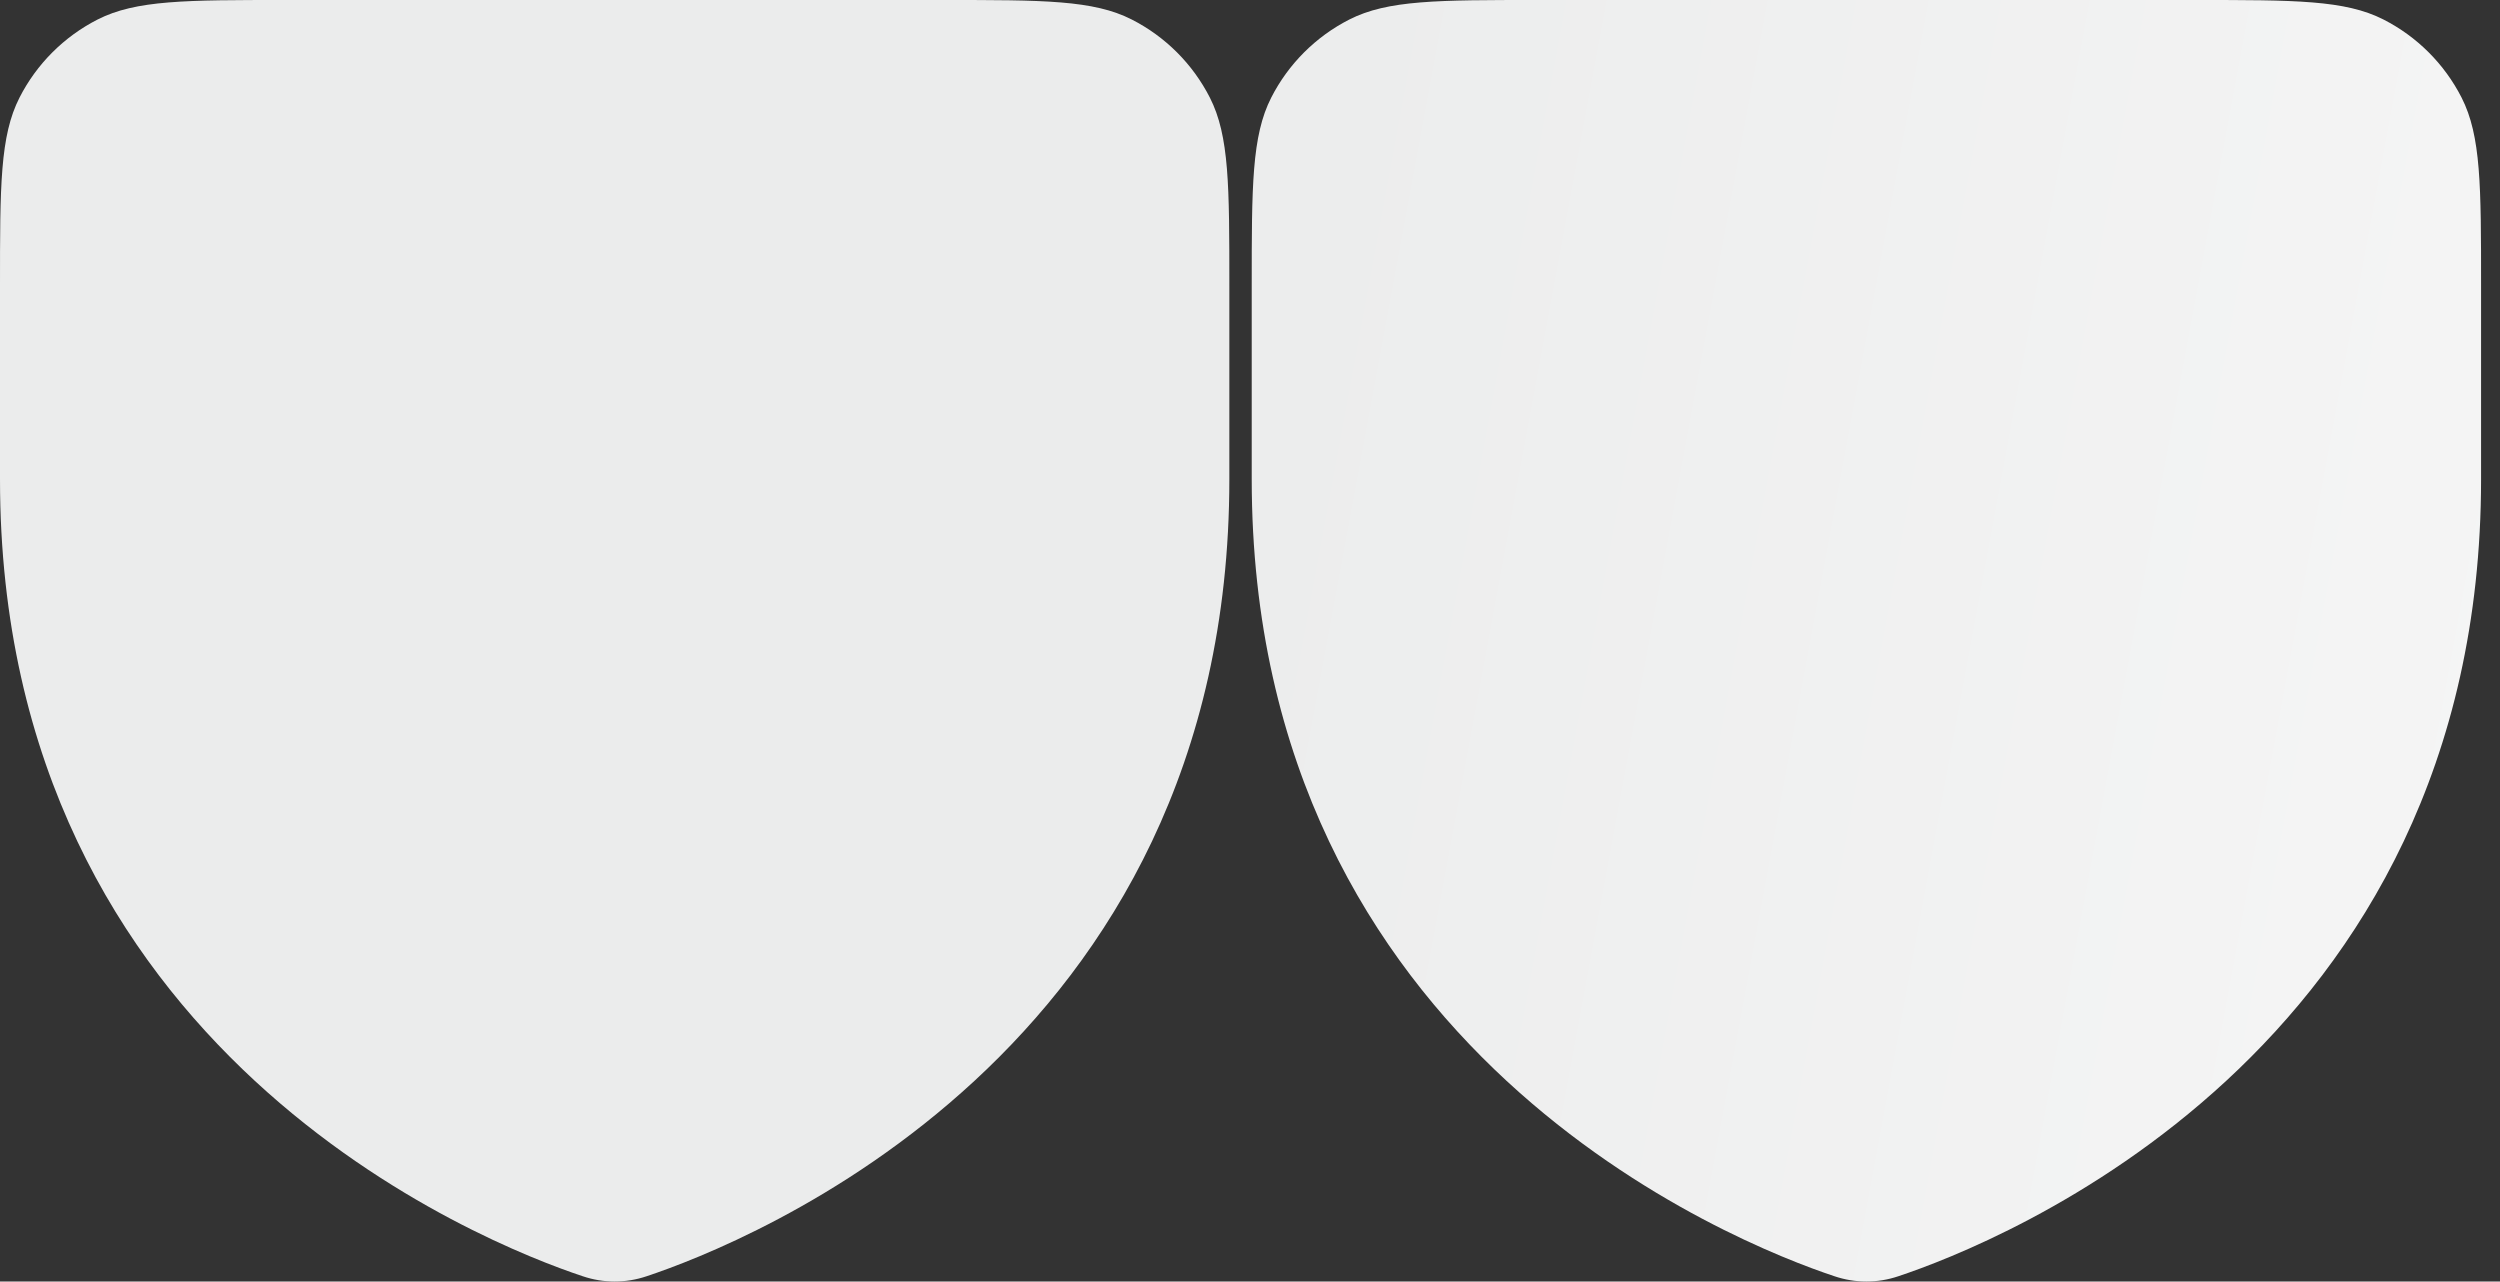 <svg width="119" height="61" viewBox="0 0 119 61" fill="none" xmlns="http://www.w3.org/2000/svg">
<rect x="0" y="0" width="119" height="61" fill="#333333" stroke="none"/>
<path d="M30.783 60.748C35.409 59.207 58.517 50.139 58.517 22.806V13.619C58.517 8.852 58.517 6.468 57.59 4.647C56.774 3.046 55.472 1.744 53.87 0.928C52.049 0 49.666 0 44.899 0H13.619C8.852 0 6.468 0 4.647 0.928C3.046 1.744 1.744 3.046 0.928 4.647C0 6.468 0 8.852 0 13.619V22.806C0 50.139 23.102 59.207 27.735 60.748C28.723 61.084 29.794 61.084 30.783 60.748Z" fill="url(#paint0_linear_86_19304)"/>
<path d="M90.365 60.748C94.991 59.207 118.099 50.139 118.099 22.806V13.619C118.099 8.852 118.099 6.468 117.172 4.647C116.356 3.046 115.054 1.744 113.452 0.928C111.631 0 109.248 0 104.481 0H73.201C68.434 0 66.05 0 64.23 0.928C62.628 1.744 61.326 3.046 60.51 4.647C59.582 6.468 59.582 8.852 59.582 13.619V22.806C59.582 50.139 82.684 59.207 87.317 60.748C88.305 61.084 89.376 61.084 90.365 60.748Z" fill="url(#paint1_linear_86_19304)"/>
<defs>
<linearGradient id="paint0_linear_86_19304" x1="29.259" y1="0" x2="29.259" y2="61" gradientUnits="userSpaceOnUse">
<stop stop-color="#EBECEC"/>
<stop offset="1" stop-color="#EBECEC"/>
</linearGradient>
<linearGradient id="paint1_linear_86_19304" x1="120.326" y1="32.338" x2="53.613" y2="20.006" gradientUnits="userSpaceOnUse">
<stop stop-color="#F5F5F5"/>
<stop offset="1" stop-color="#EBECEC"/>
</linearGradient>
</defs>
</svg>
